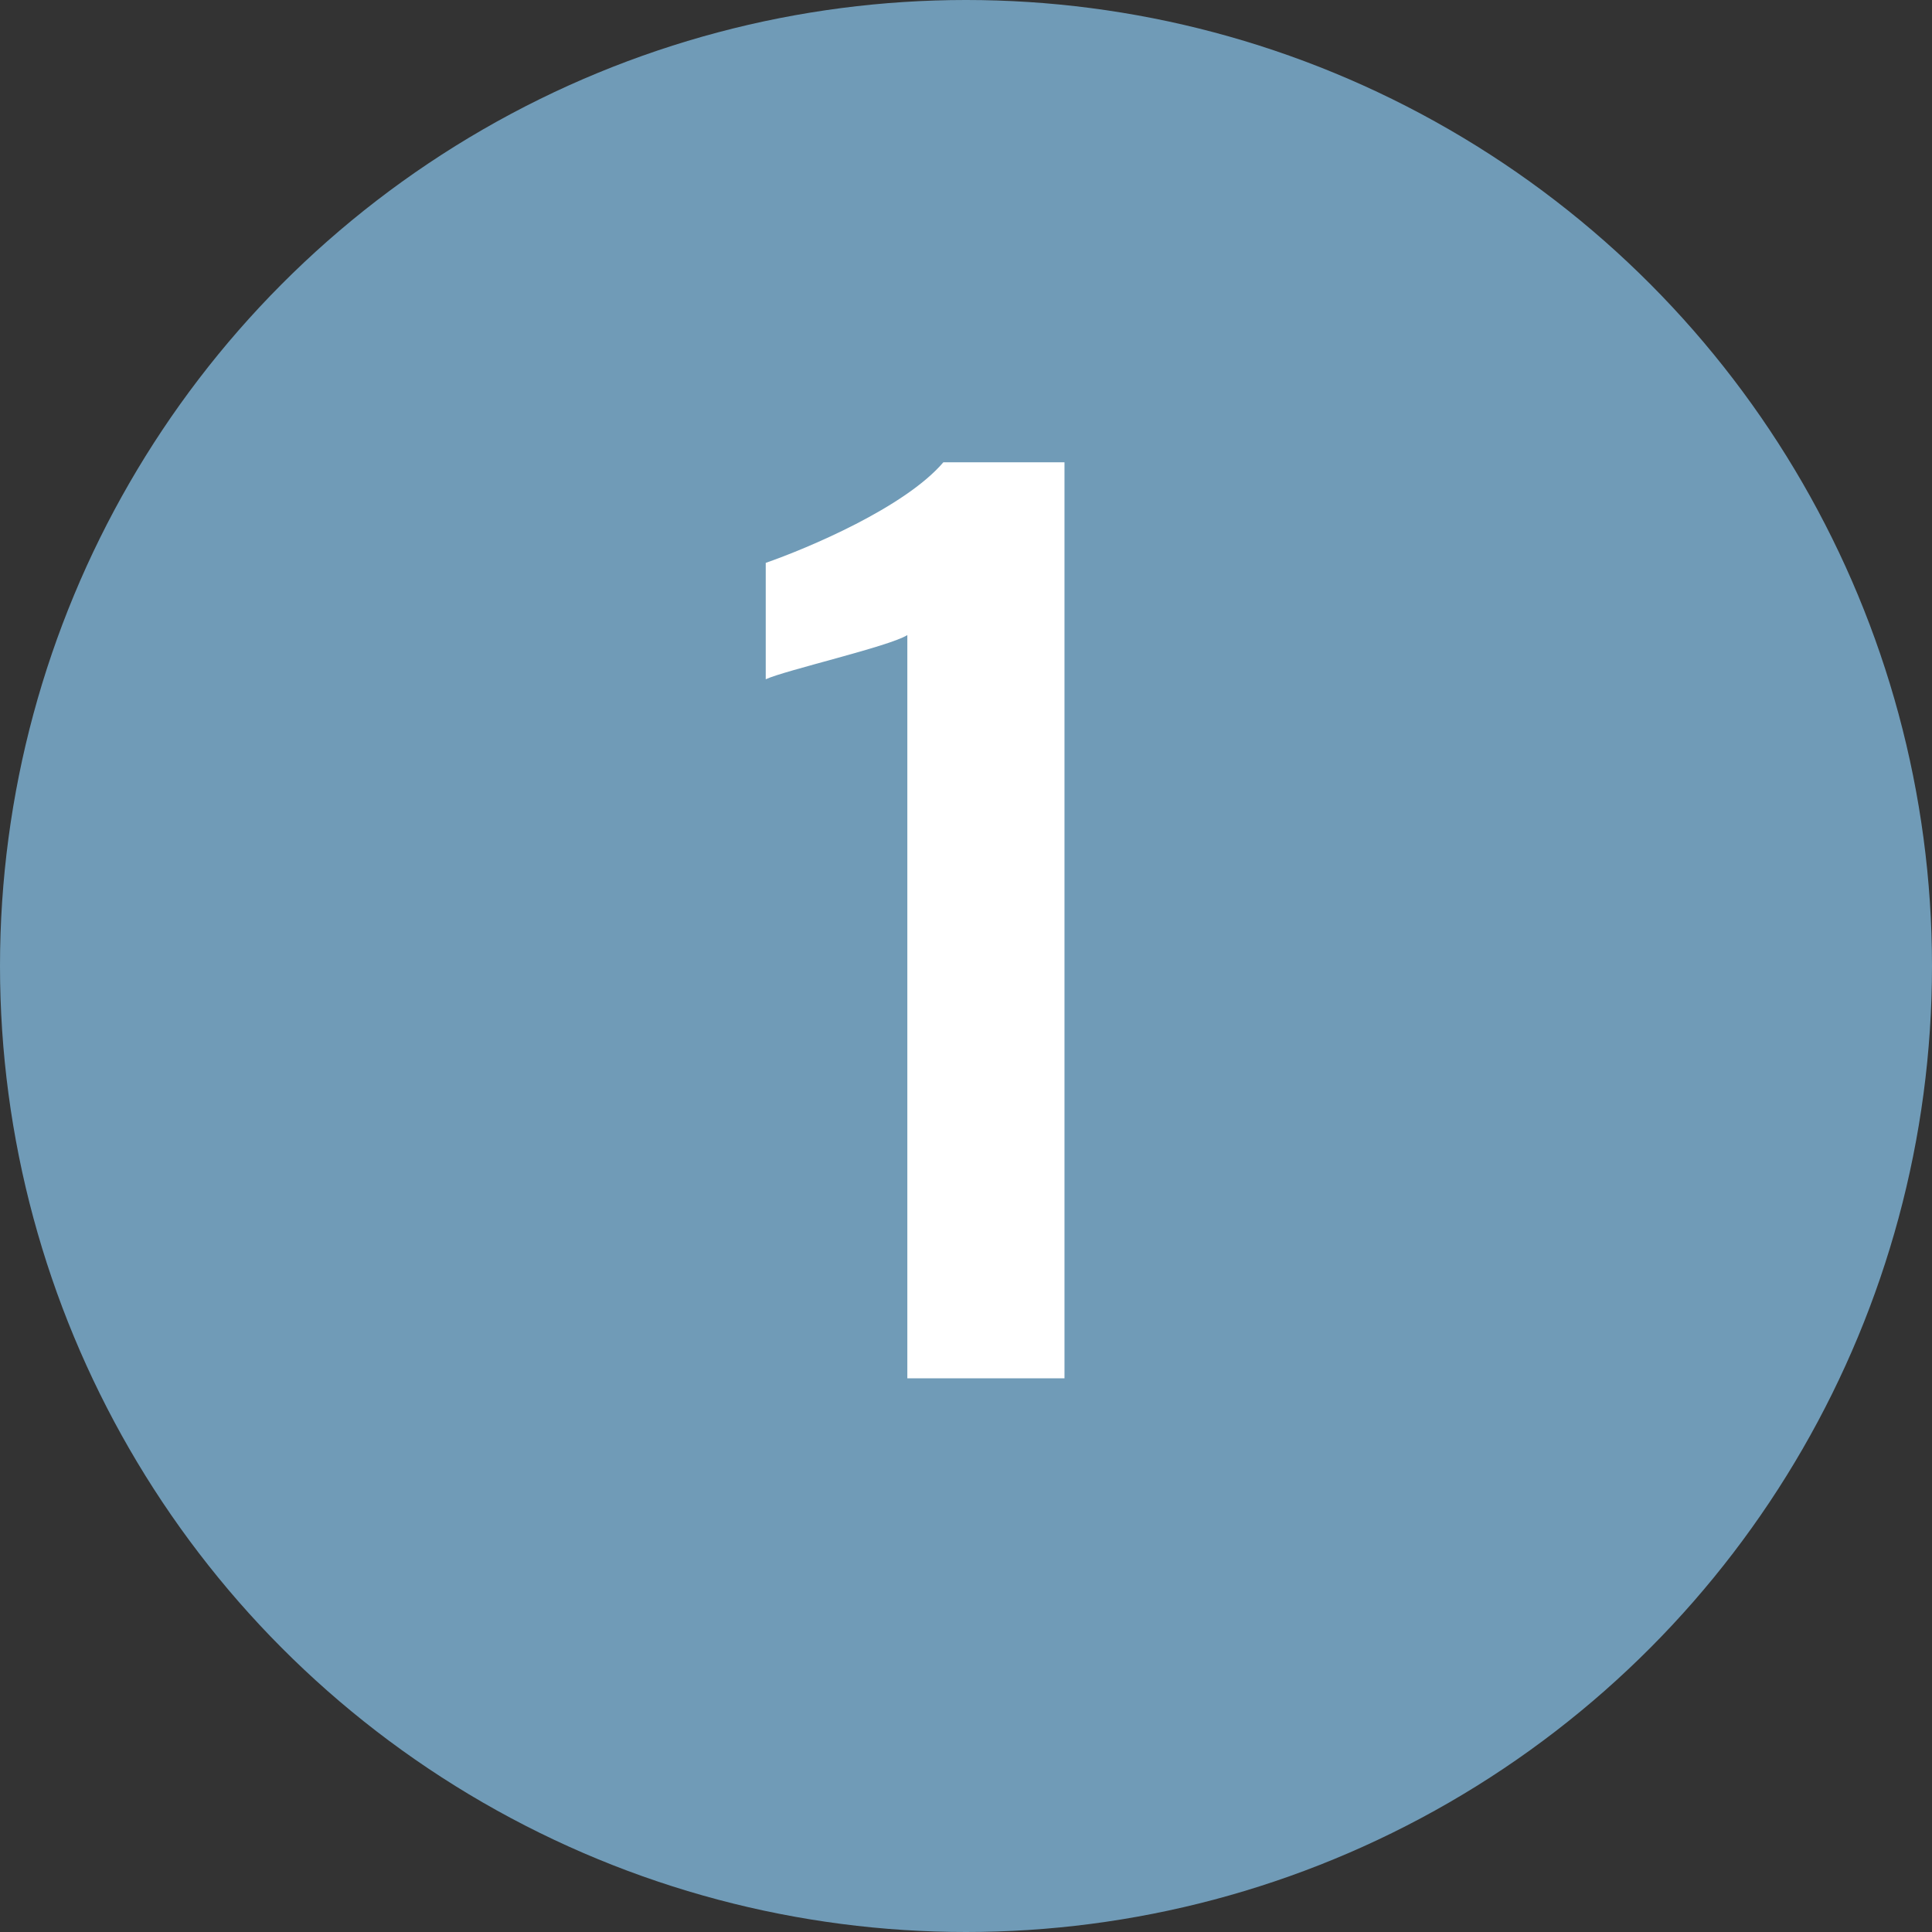 <?xml version="1.0" encoding="UTF-8"?>
<svg id="_レイヤー_2" data-name="レイヤー_2" xmlns="http://www.w3.org/2000/svg" viewBox="0 0 82 82">
  <rect x="0" y="0" width="82" height="82" fill="#333333" stroke="none"/>
  <defs>
    <style>
      .cls-1 {
        fill: #fff;
      }

      .cls-2 {
        fill: #709bb7;
      }
    </style>
  </defs>
  <g id="_レイヤー_1-2" data-name="レイヤー_1">
    <g>
      <circle class="cls-2" cx="41" cy="41" r="41"/>
      <path class="cls-1" d="M38.5,26.96c-.77.48-5.18,1.49-6,1.87v-4.94c1.78-.62,5.9-2.35,7.54-4.27h5.14v38.88h-6.67v-31.54Z"/>
    </g>
  </g>
</svg>